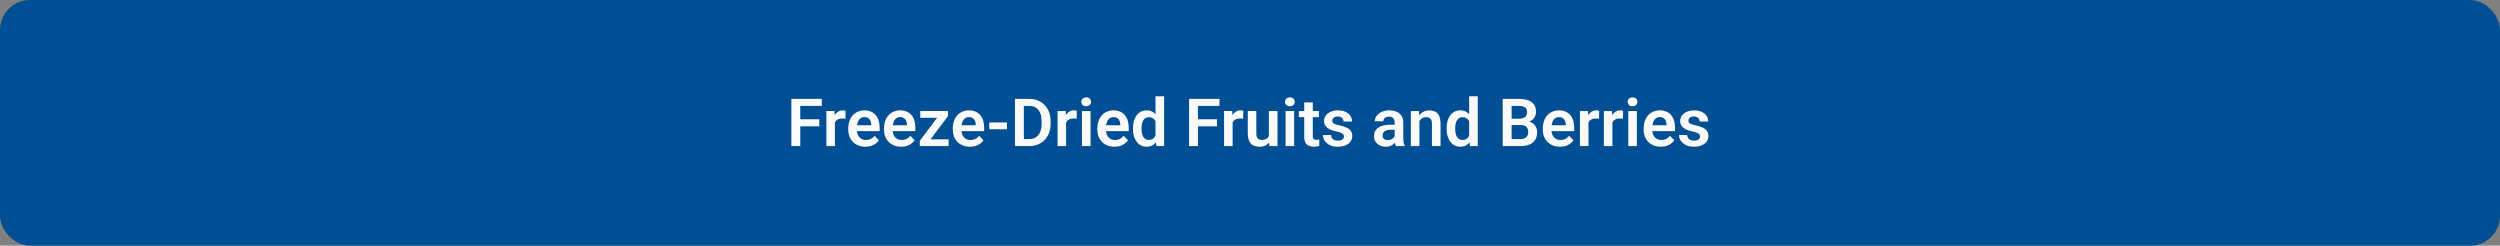 <?xml version="1.0" encoding="UTF-8"?> <svg xmlns="http://www.w3.org/2000/svg" width="753" height="74" viewBox="0 0 753 74" fill="none"><rect x="0" y="0" width="753" height="74" fill="#808080" stroke="none"/><rect width="753" height="74" rx="9" fill="#004E94"></rect><path d="M241.043 29.781V44H238.357V29.781H241.043ZM246.775 35.924V38.043H240.34V35.924H246.775ZM247.527 29.781V31.9H240.34V29.781H247.527ZM251.482 35.592V44H248.904V33.434H251.346L251.482 35.592ZM254.695 33.365L254.656 35.768C254.513 35.742 254.35 35.722 254.168 35.709C253.992 35.696 253.826 35.69 253.67 35.69C253.273 35.69 252.924 35.745 252.625 35.855C252.326 35.96 252.075 36.113 251.873 36.315C251.678 36.516 251.528 36.764 251.424 37.057C251.32 37.343 251.261 37.669 251.248 38.033L250.691 37.965C250.691 37.294 250.76 36.672 250.896 36.1C251.033 35.527 251.232 35.025 251.492 34.596C251.753 34.166 252.078 33.834 252.469 33.6C252.866 33.359 253.322 33.238 253.836 33.238C253.979 33.238 254.132 33.251 254.295 33.277C254.464 33.297 254.598 33.326 254.695 33.365ZM260.662 44.195C259.861 44.195 259.142 44.065 258.504 43.805C257.866 43.544 257.322 43.183 256.873 42.721C256.43 42.252 256.089 41.708 255.848 41.09C255.613 40.465 255.496 39.794 255.496 39.078V38.688C255.496 37.874 255.613 37.135 255.848 36.471C256.082 35.8 256.414 35.224 256.844 34.742C257.273 34.26 257.788 33.889 258.387 33.629C258.986 33.368 259.646 33.238 260.369 33.238C261.118 33.238 261.779 33.365 262.352 33.619C262.924 33.867 263.403 34.218 263.787 34.674C264.171 35.13 264.461 35.676 264.656 36.315C264.852 36.946 264.949 37.646 264.949 38.414V39.498H256.668V37.721H262.41V37.525C262.397 37.115 262.319 36.741 262.176 36.402C262.033 36.057 261.811 35.784 261.512 35.582C261.212 35.374 260.825 35.27 260.35 35.27C259.965 35.27 259.63 35.354 259.344 35.523C259.064 35.686 258.829 35.921 258.641 36.227C258.458 36.526 258.322 36.884 258.23 37.301C258.139 37.717 258.094 38.18 258.094 38.688V39.078C258.094 39.521 258.152 39.931 258.27 40.309C258.393 40.686 258.572 41.015 258.807 41.295C259.048 41.568 259.334 41.783 259.666 41.94C260.005 42.089 260.389 42.164 260.818 42.164C261.359 42.164 261.847 42.06 262.283 41.852C262.726 41.637 263.11 41.321 263.436 40.904L264.734 42.252C264.513 42.578 264.214 42.89 263.836 43.19C263.465 43.489 263.016 43.733 262.488 43.922C261.961 44.104 261.352 44.195 260.662 44.195ZM271.424 44.195C270.623 44.195 269.904 44.065 269.266 43.805C268.628 43.544 268.084 43.183 267.635 42.721C267.192 42.252 266.85 41.708 266.609 41.09C266.375 40.465 266.258 39.794 266.258 39.078V38.688C266.258 37.874 266.375 37.135 266.609 36.471C266.844 35.8 267.176 35.224 267.605 34.742C268.035 34.26 268.549 33.889 269.148 33.629C269.747 33.368 270.408 33.238 271.131 33.238C271.88 33.238 272.54 33.365 273.113 33.619C273.686 33.867 274.165 34.218 274.549 34.674C274.933 35.13 275.223 35.676 275.418 36.315C275.613 36.946 275.711 37.646 275.711 38.414V39.498H267.43V37.721H273.172V37.525C273.159 37.115 273.081 36.741 272.938 36.402C272.794 36.057 272.573 35.784 272.273 35.582C271.974 35.374 271.587 35.27 271.111 35.27C270.727 35.27 270.392 35.354 270.105 35.523C269.826 35.686 269.591 35.921 269.402 36.227C269.22 36.526 269.083 36.884 268.992 37.301C268.901 37.717 268.855 38.18 268.855 38.688V39.078C268.855 39.521 268.914 39.931 269.031 40.309C269.155 40.686 269.334 41.015 269.568 41.295C269.809 41.568 270.096 41.783 270.428 41.94C270.766 42.089 271.15 42.164 271.58 42.164C272.12 42.164 272.609 42.06 273.045 41.852C273.488 41.637 273.872 41.321 274.197 40.904L275.496 42.252C275.275 42.578 274.975 42.89 274.598 43.19C274.227 43.489 273.777 43.733 273.25 43.922C272.723 44.104 272.114 44.195 271.424 44.195ZM285.721 41.969V44H277.771V41.969H285.721ZM285.535 34.977L278.738 44H277.039V42.408L283.797 33.434H285.535V34.977ZM284.588 33.434V35.475H277.176V33.434H284.588ZM292.146 44.195C291.346 44.195 290.626 44.065 289.988 43.805C289.35 43.544 288.807 43.183 288.357 42.721C287.915 42.252 287.573 41.708 287.332 41.09C287.098 40.465 286.98 39.794 286.98 39.078V38.688C286.98 37.874 287.098 37.135 287.332 36.471C287.566 35.8 287.898 35.224 288.328 34.742C288.758 34.26 289.272 33.889 289.871 33.629C290.47 33.368 291.131 33.238 291.854 33.238C292.602 33.238 293.263 33.365 293.836 33.619C294.409 33.867 294.887 34.218 295.271 34.674C295.656 35.13 295.945 35.676 296.141 36.315C296.336 36.946 296.434 37.646 296.434 38.414V39.498H288.152V37.721H293.895V37.525C293.882 37.115 293.803 36.741 293.66 36.402C293.517 36.057 293.296 35.784 292.996 35.582C292.697 35.374 292.309 35.27 291.834 35.27C291.45 35.27 291.115 35.354 290.828 35.523C290.548 35.686 290.314 35.921 290.125 36.227C289.943 36.526 289.806 36.884 289.715 37.301C289.624 37.717 289.578 38.18 289.578 38.688V39.078C289.578 39.521 289.637 39.931 289.754 40.309C289.878 40.686 290.057 41.015 290.291 41.295C290.532 41.568 290.818 41.783 291.15 41.94C291.489 42.089 291.873 42.164 292.303 42.164C292.843 42.164 293.331 42.06 293.768 41.852C294.21 41.637 294.594 41.321 294.92 40.904L296.219 42.252C295.997 42.578 295.698 42.89 295.32 43.19C294.949 43.489 294.5 43.733 293.973 43.922C293.445 44.104 292.837 44.195 292.146 44.195ZM303.299 36.891V38.932H297.957V36.891H303.299ZM309.949 44H306.883L306.902 41.891H309.949C310.776 41.891 311.469 41.708 312.029 41.344C312.589 40.973 313.012 40.442 313.299 39.752C313.585 39.055 313.729 38.222 313.729 37.252V36.52C313.729 35.771 313.647 35.11 313.484 34.537C313.322 33.964 313.081 33.482 312.762 33.092C312.449 32.701 312.062 32.405 311.6 32.203C311.137 32.001 310.607 31.9 310.008 31.9H306.824V29.781H310.008C310.958 29.781 311.824 29.941 312.605 30.26C313.393 30.579 314.074 31.038 314.646 31.637C315.226 32.229 315.669 32.939 315.975 33.766C316.287 34.592 316.443 35.517 316.443 36.539V37.252C316.443 38.268 316.287 39.192 315.975 40.025C315.669 40.852 315.226 41.562 314.646 42.154C314.074 42.747 313.39 43.203 312.596 43.522C311.801 43.84 310.919 44 309.949 44ZM308.387 29.781V44H305.701V29.781H308.387ZM321.111 35.592V44H318.533V33.434H320.975L321.111 35.592ZM324.324 33.365L324.285 35.768C324.142 35.742 323.979 35.722 323.797 35.709C323.621 35.696 323.455 35.69 323.299 35.69C322.902 35.69 322.553 35.745 322.254 35.855C321.954 35.96 321.704 36.113 321.502 36.315C321.307 36.516 321.157 36.764 321.053 37.057C320.949 37.343 320.89 37.669 320.877 38.033L320.32 37.965C320.32 37.294 320.389 36.672 320.525 36.1C320.662 35.527 320.861 35.025 321.121 34.596C321.382 34.166 321.707 33.834 322.098 33.6C322.495 33.359 322.951 33.238 323.465 33.238C323.608 33.238 323.761 33.251 323.924 33.277C324.093 33.297 324.227 33.326 324.324 33.365ZM328.475 33.434V44H325.887V33.434H328.475ZM325.711 30.67C325.711 30.286 325.841 29.967 326.102 29.713C326.368 29.459 326.727 29.332 327.176 29.332C327.625 29.332 327.98 29.459 328.24 29.713C328.507 29.967 328.641 30.286 328.641 30.67C328.641 31.047 328.507 31.363 328.24 31.617C327.98 31.871 327.625 31.998 327.176 31.998C326.727 31.998 326.368 31.871 326.102 31.617C325.841 31.363 325.711 31.047 325.711 30.67ZM335.682 44.195C334.881 44.195 334.161 44.065 333.523 43.805C332.885 43.544 332.342 43.183 331.893 42.721C331.45 42.252 331.108 41.708 330.867 41.09C330.633 40.465 330.516 39.794 330.516 39.078V38.688C330.516 37.874 330.633 37.135 330.867 36.471C331.102 35.8 331.434 35.224 331.863 34.742C332.293 34.26 332.807 33.889 333.406 33.629C334.005 33.368 334.666 33.238 335.389 33.238C336.137 33.238 336.798 33.365 337.371 33.619C337.944 33.867 338.423 34.218 338.807 34.674C339.191 35.13 339.48 35.676 339.676 36.315C339.871 36.946 339.969 37.646 339.969 38.414V39.498H331.688V37.721H337.43V37.525C337.417 37.115 337.339 36.741 337.195 36.402C337.052 36.057 336.831 35.784 336.531 35.582C336.232 35.374 335.844 35.27 335.369 35.27C334.985 35.27 334.65 35.354 334.363 35.523C334.083 35.686 333.849 35.921 333.66 36.227C333.478 36.526 333.341 36.884 333.25 37.301C333.159 37.717 333.113 38.18 333.113 38.688V39.078C333.113 39.521 333.172 39.931 333.289 40.309C333.413 40.686 333.592 41.015 333.826 41.295C334.067 41.568 334.354 41.783 334.686 41.94C335.024 42.089 335.408 42.164 335.838 42.164C336.378 42.164 336.867 42.06 337.303 41.852C337.745 41.637 338.13 41.321 338.455 40.904L339.754 42.252C339.533 42.578 339.233 42.89 338.855 43.19C338.484 43.489 338.035 43.733 337.508 43.922C336.98 44.104 336.372 44.195 335.682 44.195ZM348.035 41.754V29H350.633V44H348.289L348.035 41.754ZM341.248 38.844V38.639C341.248 37.831 341.339 37.099 341.521 36.441C341.71 35.777 341.984 35.208 342.342 34.732C342.7 34.257 343.133 33.889 343.641 33.629C344.155 33.368 344.738 33.238 345.389 33.238C346.02 33.238 346.57 33.365 347.039 33.619C347.514 33.873 347.918 34.234 348.25 34.703C348.589 35.172 348.859 35.728 349.061 36.373C349.262 37.011 349.409 37.714 349.5 38.482V39.039C349.409 39.788 349.262 40.475 349.061 41.1C348.859 41.725 348.589 42.272 348.25 42.74C347.918 43.203 347.514 43.56 347.039 43.815C346.564 44.068 346.007 44.195 345.369 44.195C344.725 44.195 344.145 44.062 343.631 43.795C343.123 43.528 342.69 43.154 342.332 42.672C341.98 42.19 341.71 41.624 341.521 40.973C341.339 40.322 341.248 39.612 341.248 38.844ZM343.836 38.639V38.844C343.836 39.3 343.875 39.726 343.953 40.123C344.031 40.52 344.158 40.872 344.334 41.178C344.51 41.477 344.734 41.712 345.008 41.881C345.288 42.05 345.626 42.135 346.023 42.135C346.531 42.135 346.948 42.024 347.273 41.803C347.605 41.575 347.863 41.266 348.045 40.875C348.227 40.478 348.344 40.032 348.396 39.537V38.004C348.37 37.613 348.302 37.252 348.191 36.92C348.087 36.588 347.938 36.301 347.742 36.06C347.553 35.82 347.319 35.631 347.039 35.494C346.759 35.357 346.427 35.289 346.043 35.289C345.646 35.289 345.307 35.377 345.027 35.553C344.747 35.722 344.52 35.96 344.344 36.266C344.168 36.572 344.038 36.926 343.953 37.33C343.875 37.734 343.836 38.17 343.836 38.639ZM360.828 29.781V44H358.143V29.781H360.828ZM366.561 35.924V38.043H360.125V35.924H366.561ZM367.312 29.781V31.9H360.125V29.781H367.312ZM371.268 35.592V44H368.689V33.434H371.131L371.268 35.592ZM374.48 33.365L374.441 35.768C374.298 35.742 374.135 35.722 373.953 35.709C373.777 35.696 373.611 35.69 373.455 35.69C373.058 35.69 372.71 35.745 372.41 35.855C372.111 35.96 371.86 36.113 371.658 36.315C371.463 36.516 371.313 36.764 371.209 37.057C371.105 37.343 371.046 37.669 371.033 38.033L370.477 37.965C370.477 37.294 370.545 36.672 370.682 36.1C370.818 35.527 371.017 35.025 371.277 34.596C371.538 34.166 371.863 33.834 372.254 33.6C372.651 33.359 373.107 33.238 373.621 33.238C373.764 33.238 373.917 33.251 374.08 33.277C374.249 33.297 374.383 33.326 374.48 33.365ZM382.186 41.49V33.434H384.783V44H382.342L382.186 41.49ZM382.518 39.303L383.318 39.283C383.318 39.993 383.24 40.647 383.084 41.246C382.928 41.845 382.684 42.366 382.352 42.809C382.026 43.245 381.613 43.587 381.111 43.834C380.61 44.075 380.018 44.195 379.334 44.195C378.813 44.195 378.338 44.124 377.908 43.98C377.479 43.831 377.107 43.6 376.795 43.287C376.489 42.968 376.251 42.561 376.082 42.066C375.913 41.565 375.828 40.963 375.828 40.26V33.434H378.406V40.279C378.406 40.631 378.445 40.924 378.523 41.158C378.608 41.393 378.722 41.585 378.865 41.734C379.015 41.878 379.188 41.982 379.383 42.047C379.585 42.105 379.799 42.135 380.027 42.135C380.652 42.135 381.144 42.011 381.502 41.764C381.867 41.51 382.127 41.171 382.283 40.748C382.439 40.318 382.518 39.837 382.518 39.303ZM389.803 33.434V44H387.215V33.434H389.803ZM387.039 30.67C387.039 30.286 387.169 29.967 387.43 29.713C387.697 29.459 388.055 29.332 388.504 29.332C388.953 29.332 389.308 29.459 389.568 29.713C389.835 29.967 389.969 30.286 389.969 30.67C389.969 31.047 389.835 31.363 389.568 31.617C389.308 31.871 388.953 31.998 388.504 31.998C388.055 31.998 387.697 31.871 387.43 31.617C387.169 31.363 387.039 31.047 387.039 30.67ZM397.264 33.434V35.289H391.209V33.434H397.264ZM392.83 30.836H395.418V40.953C395.418 41.266 395.46 41.507 395.545 41.676C395.63 41.845 395.757 41.959 395.926 42.018C396.095 42.076 396.297 42.105 396.531 42.105C396.701 42.105 396.857 42.096 397 42.076C397.143 42.057 397.264 42.037 397.361 42.018L397.371 43.951C397.156 44.023 396.912 44.081 396.639 44.127C396.372 44.172 396.069 44.195 395.73 44.195C395.151 44.195 394.643 44.098 394.207 43.902C393.771 43.7 393.432 43.378 393.191 42.935C392.951 42.486 392.83 41.894 392.83 41.158V30.836ZM404.793 41.109C404.793 40.888 404.734 40.69 404.617 40.514C404.5 40.338 404.279 40.178 403.953 40.035C403.634 39.885 403.165 39.745 402.547 39.615C402 39.498 401.495 39.352 401.033 39.176C400.571 39 400.174 38.788 399.842 38.541C399.51 38.287 399.249 37.991 399.061 37.652C398.878 37.307 398.787 36.91 398.787 36.461C398.787 36.025 398.882 35.615 399.07 35.23C399.259 34.84 399.533 34.498 399.891 34.205C400.249 33.906 400.685 33.671 401.199 33.502C401.714 33.326 402.293 33.238 402.938 33.238C403.836 33.238 404.607 33.385 405.252 33.678C405.903 33.971 406.401 34.374 406.746 34.889C407.091 35.397 407.264 35.969 407.264 36.607H404.686C404.686 36.328 404.62 36.074 404.49 35.846C404.367 35.618 404.174 35.435 403.914 35.299C403.654 35.156 403.325 35.084 402.928 35.084C402.57 35.084 402.267 35.143 402.02 35.26C401.779 35.377 401.596 35.53 401.473 35.719C401.349 35.908 401.287 36.116 401.287 36.344C401.287 36.513 401.32 36.666 401.385 36.803C401.456 36.933 401.57 37.053 401.727 37.164C401.883 37.275 402.094 37.376 402.361 37.467C402.635 37.558 402.97 37.646 403.367 37.73C404.155 37.887 404.842 38.095 405.428 38.355C406.02 38.609 406.482 38.948 406.814 39.371C407.146 39.794 407.312 40.335 407.312 40.992C407.312 41.461 407.212 41.891 407.01 42.281C406.808 42.665 406.515 43.001 406.131 43.287C405.747 43.574 405.288 43.798 404.754 43.961C404.22 44.117 403.618 44.195 402.947 44.195C401.977 44.195 401.157 44.023 400.486 43.678C399.816 43.326 399.308 42.883 398.963 42.35C398.618 41.809 398.445 41.249 398.445 40.67H400.916C400.936 41.08 401.046 41.409 401.248 41.656C401.45 41.904 401.704 42.083 402.01 42.193C402.322 42.297 402.651 42.35 402.996 42.35C403.387 42.35 403.715 42.297 403.982 42.193C404.249 42.083 404.451 41.936 404.588 41.754C404.725 41.565 404.793 41.35 404.793 41.109ZM420.076 41.754V36.881C420.076 36.523 420.014 36.214 419.891 35.953C419.767 35.693 419.578 35.491 419.324 35.348C419.07 35.204 418.748 35.133 418.357 35.133C418.012 35.133 417.71 35.191 417.449 35.309C417.195 35.426 417 35.592 416.863 35.807C416.727 36.015 416.658 36.256 416.658 36.529H414.07C414.07 36.093 414.174 35.68 414.383 35.289C414.591 34.892 414.887 34.54 415.271 34.234C415.662 33.922 416.128 33.678 416.668 33.502C417.215 33.326 417.827 33.238 418.504 33.238C419.305 33.238 420.018 33.375 420.643 33.648C421.274 33.915 421.769 34.319 422.127 34.859C422.492 35.4 422.674 36.08 422.674 36.9V41.51C422.674 42.037 422.706 42.49 422.771 42.867C422.843 43.238 422.947 43.56 423.084 43.834V44H420.457C420.333 43.733 420.239 43.395 420.174 42.984C420.109 42.568 420.076 42.158 420.076 41.754ZM420.438 37.565L420.457 39.098H418.826C418.423 39.098 418.068 39.14 417.762 39.225C417.456 39.303 417.205 39.42 417.01 39.576C416.814 39.726 416.668 39.908 416.57 40.123C416.473 40.331 416.424 40.569 416.424 40.836C416.424 41.096 416.482 41.331 416.6 41.539C416.723 41.747 416.899 41.913 417.127 42.037C417.361 42.154 417.635 42.213 417.947 42.213C418.403 42.213 418.8 42.122 419.139 41.94C419.477 41.751 419.741 41.523 419.93 41.256C420.118 40.989 420.219 40.735 420.232 40.494L420.975 41.607C420.883 41.874 420.747 42.158 420.564 42.457C420.382 42.757 420.148 43.036 419.861 43.297C419.575 43.557 419.23 43.772 418.826 43.941C418.423 44.111 417.954 44.195 417.42 44.195C416.736 44.195 416.124 44.059 415.584 43.785C415.044 43.512 414.617 43.137 414.305 42.662C413.992 42.187 413.836 41.647 413.836 41.041C413.836 40.481 413.94 39.986 414.148 39.557C414.357 39.127 414.666 38.766 415.076 38.473C415.486 38.173 415.994 37.949 416.6 37.799C417.212 37.643 417.911 37.565 418.699 37.565H420.438ZM427.527 35.69V44H424.949V33.434H427.371L427.527 35.69ZM427.117 38.336H426.355C426.362 37.568 426.466 36.871 426.668 36.246C426.87 35.621 427.153 35.084 427.518 34.635C427.889 34.185 428.328 33.84 428.836 33.6C429.344 33.359 429.91 33.238 430.535 33.238C431.043 33.238 431.502 33.31 431.912 33.453C432.322 33.596 432.674 33.824 432.967 34.137C433.266 34.449 433.494 34.859 433.65 35.367C433.813 35.868 433.895 36.487 433.895 37.223V44H431.297V37.203C431.297 36.721 431.225 36.34 431.082 36.06C430.945 35.781 430.743 35.582 430.477 35.465C430.216 35.348 429.894 35.289 429.51 35.289C429.113 35.289 428.764 35.37 428.465 35.533C428.172 35.69 427.924 35.908 427.723 36.188C427.527 36.467 427.378 36.79 427.273 37.154C427.169 37.519 427.117 37.913 427.117 38.336ZM442.508 41.754V29H445.105V44H442.762L442.508 41.754ZM435.721 38.844V38.639C435.721 37.831 435.812 37.099 435.994 36.441C436.183 35.777 436.456 35.208 436.814 34.732C437.173 34.257 437.605 33.889 438.113 33.629C438.628 33.368 439.21 33.238 439.861 33.238C440.493 33.238 441.043 33.365 441.512 33.619C441.987 33.873 442.391 34.234 442.723 34.703C443.061 35.172 443.331 35.728 443.533 36.373C443.735 37.011 443.882 37.714 443.973 38.482V39.039C443.882 39.788 443.735 40.475 443.533 41.1C443.331 41.725 443.061 42.272 442.723 42.74C442.391 43.203 441.987 43.56 441.512 43.815C441.036 44.068 440.48 44.195 439.842 44.195C439.197 44.195 438.618 44.062 438.104 43.795C437.596 43.528 437.163 43.154 436.805 42.672C436.453 42.19 436.183 41.624 435.994 40.973C435.812 40.322 435.721 39.612 435.721 38.844ZM438.309 38.639V38.844C438.309 39.3 438.348 39.726 438.426 40.123C438.504 40.52 438.631 40.872 438.807 41.178C438.982 41.477 439.207 41.712 439.48 41.881C439.76 42.05 440.099 42.135 440.496 42.135C441.004 42.135 441.421 42.024 441.746 41.803C442.078 41.575 442.335 41.266 442.518 40.875C442.7 40.478 442.817 40.032 442.869 39.537V38.004C442.843 37.613 442.775 37.252 442.664 36.92C442.56 36.588 442.41 36.301 442.215 36.06C442.026 35.82 441.792 35.631 441.512 35.494C441.232 35.357 440.9 35.289 440.516 35.289C440.118 35.289 439.78 35.377 439.5 35.553C439.22 35.722 438.992 35.96 438.816 36.266C438.641 36.572 438.51 36.926 438.426 37.33C438.348 37.734 438.309 38.17 438.309 38.639ZM458.064 37.662H454.432L454.412 35.768H457.527C458.061 35.768 458.507 35.693 458.865 35.543C459.223 35.393 459.493 35.175 459.676 34.889C459.865 34.602 459.959 34.254 459.959 33.844C459.959 33.388 459.871 33.017 459.695 32.73C459.526 32.444 459.259 32.236 458.895 32.105C458.53 31.969 458.068 31.9 457.508 31.9H455.301V44H452.615V29.781H457.508C458.315 29.781 459.035 29.859 459.666 30.016C460.304 30.165 460.844 30.4 461.287 30.719C461.73 31.038 462.065 31.438 462.293 31.92C462.527 32.402 462.645 32.975 462.645 33.639C462.645 34.225 462.508 34.765 462.234 35.26C461.967 35.748 461.554 36.145 460.994 36.451C460.441 36.757 459.738 36.933 458.885 36.978L458.064 37.662ZM457.947 44H453.641L454.764 41.891H457.947C458.481 41.891 458.921 41.803 459.266 41.627C459.617 41.451 459.878 41.21 460.047 40.904C460.223 40.592 460.311 40.234 460.311 39.83C460.311 39.387 460.232 39.003 460.076 38.678C459.926 38.352 459.686 38.102 459.354 37.926C459.028 37.75 458.598 37.662 458.064 37.662H455.271L455.291 35.768H458.846L459.461 36.5C460.281 36.507 460.949 36.669 461.463 36.988C461.984 37.307 462.368 37.717 462.615 38.219C462.863 38.72 462.986 39.26 462.986 39.84C462.986 40.751 462.788 41.516 462.391 42.135C462 42.753 461.427 43.219 460.672 43.531C459.923 43.844 459.015 44 457.947 44ZM469.861 44.195C469.061 44.195 468.341 44.065 467.703 43.805C467.065 43.544 466.521 43.183 466.072 42.721C465.63 42.252 465.288 41.708 465.047 41.09C464.812 40.465 464.695 39.794 464.695 39.078V38.688C464.695 37.874 464.812 37.135 465.047 36.471C465.281 35.8 465.613 35.224 466.043 34.742C466.473 34.26 466.987 33.889 467.586 33.629C468.185 33.368 468.846 33.238 469.568 33.238C470.317 33.238 470.978 33.365 471.551 33.619C472.124 33.867 472.602 34.218 472.986 34.674C473.37 35.13 473.66 35.676 473.855 36.315C474.051 36.946 474.148 37.646 474.148 38.414V39.498H465.867V37.721H471.609V37.525C471.596 37.115 471.518 36.741 471.375 36.402C471.232 36.057 471.01 35.784 470.711 35.582C470.411 35.374 470.024 35.27 469.549 35.27C469.165 35.27 468.829 35.354 468.543 35.523C468.263 35.686 468.029 35.921 467.84 36.227C467.658 36.526 467.521 36.884 467.43 37.301C467.339 37.717 467.293 38.18 467.293 38.688V39.078C467.293 39.521 467.352 39.931 467.469 40.309C467.592 40.686 467.771 41.015 468.006 41.295C468.247 41.568 468.533 41.783 468.865 41.94C469.204 42.089 469.588 42.164 470.018 42.164C470.558 42.164 471.046 42.06 471.482 41.852C471.925 41.637 472.309 41.321 472.635 40.904L473.934 42.252C473.712 42.578 473.413 42.89 473.035 43.19C472.664 43.489 472.215 43.733 471.688 43.922C471.16 44.104 470.551 44.195 469.861 44.195ZM478.455 35.592V44H475.877V33.434H478.318L478.455 35.592ZM481.668 33.365L481.629 35.768C481.486 35.742 481.323 35.722 481.141 35.709C480.965 35.696 480.799 35.69 480.643 35.69C480.245 35.69 479.897 35.745 479.598 35.855C479.298 35.96 479.048 36.113 478.846 36.315C478.65 36.516 478.501 36.764 478.396 37.057C478.292 37.343 478.234 37.669 478.221 38.033L477.664 37.965C477.664 37.294 477.732 36.672 477.869 36.1C478.006 35.527 478.204 35.025 478.465 34.596C478.725 34.166 479.051 33.834 479.441 33.6C479.839 33.359 480.294 33.238 480.809 33.238C480.952 33.238 481.105 33.251 481.268 33.277C481.437 33.297 481.57 33.326 481.668 33.365ZM485.662 35.592V44H483.084V33.434H485.525L485.662 35.592ZM488.875 33.365L488.836 35.768C488.693 35.742 488.53 35.722 488.348 35.709C488.172 35.696 488.006 35.69 487.85 35.69C487.452 35.69 487.104 35.745 486.805 35.855C486.505 35.96 486.255 36.113 486.053 36.315C485.857 36.516 485.708 36.764 485.604 37.057C485.499 37.343 485.441 37.669 485.428 38.033L484.871 37.965C484.871 37.294 484.939 36.672 485.076 36.1C485.213 35.527 485.411 35.025 485.672 34.596C485.932 34.166 486.258 33.834 486.648 33.6C487.046 33.359 487.501 33.238 488.016 33.238C488.159 33.238 488.312 33.251 488.475 33.277C488.644 33.297 488.777 33.326 488.875 33.365ZM493.025 33.434V44H490.438V33.434H493.025ZM490.262 30.67C490.262 30.286 490.392 29.967 490.652 29.713C490.919 29.459 491.277 29.332 491.727 29.332C492.176 29.332 492.531 29.459 492.791 29.713C493.058 29.967 493.191 30.286 493.191 30.67C493.191 31.047 493.058 31.363 492.791 31.617C492.531 31.871 492.176 31.998 491.727 31.998C491.277 31.998 490.919 31.871 490.652 31.617C490.392 31.363 490.262 31.047 490.262 30.67ZM500.232 44.195C499.432 44.195 498.712 44.065 498.074 43.805C497.436 43.544 496.893 43.183 496.443 42.721C496.001 42.252 495.659 41.708 495.418 41.09C495.184 40.465 495.066 39.794 495.066 39.078V38.688C495.066 37.874 495.184 37.135 495.418 36.471C495.652 35.8 495.984 35.224 496.414 34.742C496.844 34.26 497.358 33.889 497.957 33.629C498.556 33.368 499.217 33.238 499.939 33.238C500.688 33.238 501.349 33.365 501.922 33.619C502.495 33.867 502.973 34.218 503.357 34.674C503.742 35.13 504.031 35.676 504.227 36.315C504.422 36.946 504.52 37.646 504.52 38.414V39.498H496.238V37.721H501.98V37.525C501.967 37.115 501.889 36.741 501.746 36.402C501.603 36.057 501.382 35.784 501.082 35.582C500.783 35.374 500.395 35.27 499.92 35.27C499.536 35.27 499.201 35.354 498.914 35.523C498.634 35.686 498.4 35.921 498.211 36.227C498.029 36.526 497.892 36.884 497.801 37.301C497.71 37.717 497.664 38.18 497.664 38.688V39.078C497.664 39.521 497.723 39.931 497.84 40.309C497.964 40.686 498.143 41.015 498.377 41.295C498.618 41.568 498.904 41.783 499.236 41.94C499.575 42.089 499.959 42.164 500.389 42.164C500.929 42.164 501.417 42.06 501.854 41.852C502.296 41.637 502.68 41.321 503.006 40.904L504.305 42.252C504.083 42.578 503.784 42.89 503.406 43.19C503.035 43.489 502.586 43.733 502.059 43.922C501.531 44.104 500.923 44.195 500.232 44.195ZM512.059 41.109C512.059 40.888 512 40.69 511.883 40.514C511.766 40.338 511.544 40.178 511.219 40.035C510.9 39.885 510.431 39.745 509.812 39.615C509.266 39.498 508.761 39.352 508.299 39.176C507.837 39 507.439 38.788 507.107 38.541C506.775 38.287 506.515 37.991 506.326 37.652C506.144 37.307 506.053 36.91 506.053 36.461C506.053 36.025 506.147 35.615 506.336 35.23C506.525 34.84 506.798 34.498 507.156 34.205C507.514 33.906 507.951 33.671 508.465 33.502C508.979 33.326 509.559 33.238 510.203 33.238C511.102 33.238 511.873 33.385 512.518 33.678C513.169 33.971 513.667 34.374 514.012 34.889C514.357 35.397 514.529 35.969 514.529 36.607H511.951C511.951 36.328 511.886 36.074 511.756 35.846C511.632 35.618 511.44 35.435 511.18 35.299C510.919 35.156 510.59 35.084 510.193 35.084C509.835 35.084 509.533 35.143 509.285 35.26C509.044 35.377 508.862 35.53 508.738 35.719C508.615 35.908 508.553 36.116 508.553 36.344C508.553 36.513 508.585 36.666 508.65 36.803C508.722 36.933 508.836 37.053 508.992 37.164C509.148 37.275 509.36 37.376 509.627 37.467C509.9 37.558 510.236 37.646 510.633 37.73C511.421 37.887 512.107 38.095 512.693 38.355C513.286 38.609 513.748 38.948 514.08 39.371C514.412 39.794 514.578 40.335 514.578 40.992C514.578 41.461 514.477 41.891 514.275 42.281C514.074 42.665 513.781 43.001 513.396 43.287C513.012 43.574 512.553 43.798 512.02 43.961C511.486 44.117 510.883 44.195 510.213 44.195C509.243 44.195 508.423 44.023 507.752 43.678C507.081 43.326 506.574 42.883 506.229 42.35C505.883 41.809 505.711 41.249 505.711 40.67H508.182C508.201 41.08 508.312 41.409 508.514 41.656C508.715 41.904 508.969 42.083 509.275 42.193C509.588 42.297 509.917 42.35 510.262 42.35C510.652 42.35 510.981 42.297 511.248 42.193C511.515 42.083 511.717 41.936 511.854 41.754C511.99 41.565 512.059 41.35 512.059 41.109Z" fill="#FAFAFA"></path></svg> 